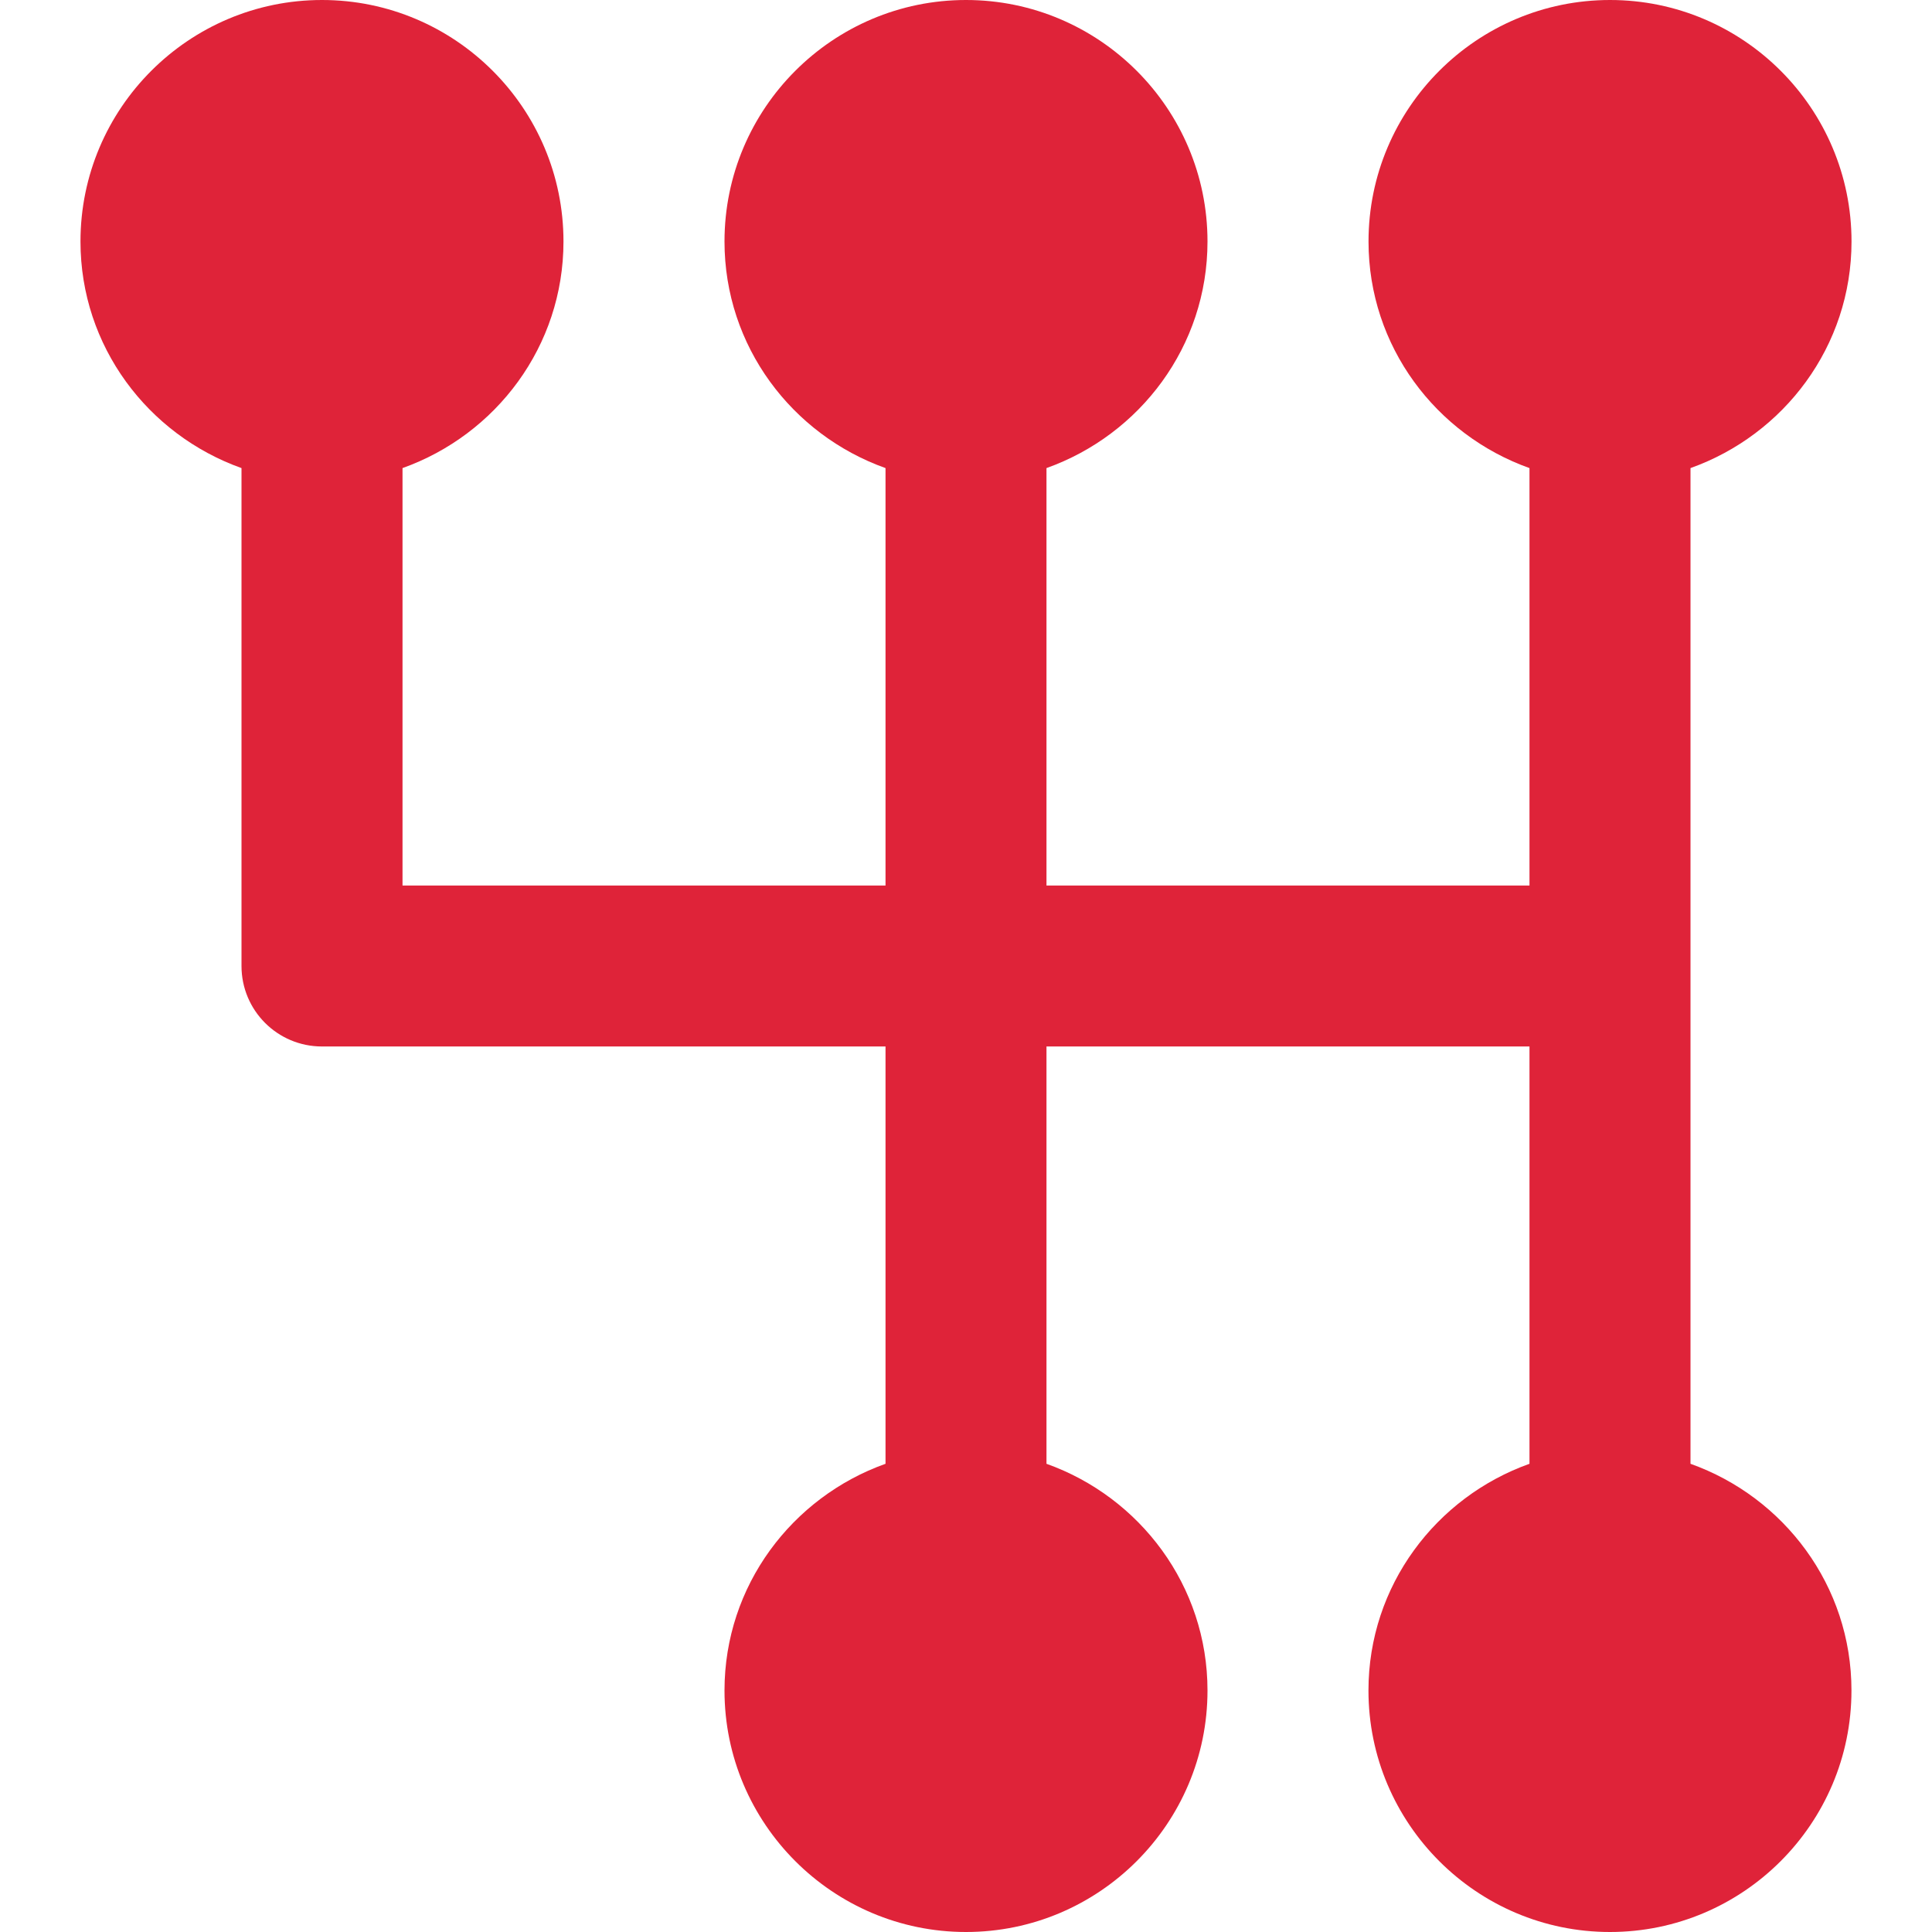 <svg width="32" height="32" viewBox="0 0 32 32" fill="none" xmlns="http://www.w3.org/2000/svg">
<path d="M28 24.245V16V7.753C29.548 7.201 30.667 5.736 30.667 4C30.667 1.793 28.872 0 26.667 0C24.461 0 22.667 1.793 22.667 4C22.667 5.736 23.785 7.201 25.333 7.753V14.667H17.333V7.753C18.881 7.201 20 5.736 20 4C20 1.793 18.205 0 16 0C13.795 0 12 1.793 12 4C12 5.736 13.119 7.201 14.667 7.753V14.667H6.667V7.753C8.215 7.201 9.333 5.736 9.333 4C9.333 1.793 7.539 0 5.333 0C3.128 0 1.333 1.793 1.333 4C1.333 5.736 2.452 7.201 4 7.753V16C4 16.736 4.596 17.333 5.333 17.333H14.667V24.245C13.119 24.797 12 26.264 12 28C12 30.205 13.795 32 16 32C18.205 32 20 30.205 20 28C20 26.264 18.881 24.797 17.333 24.245V17.333H25.333V24.245C23.785 24.797 22.666 26.264 22.666 28C22.666 30.205 24.461 32 26.666 32C28.872 32 30.666 30.205 30.666 28C30.667 26.264 29.548 24.797 28 24.245Z" fill="#DF2339"/>
</svg>
